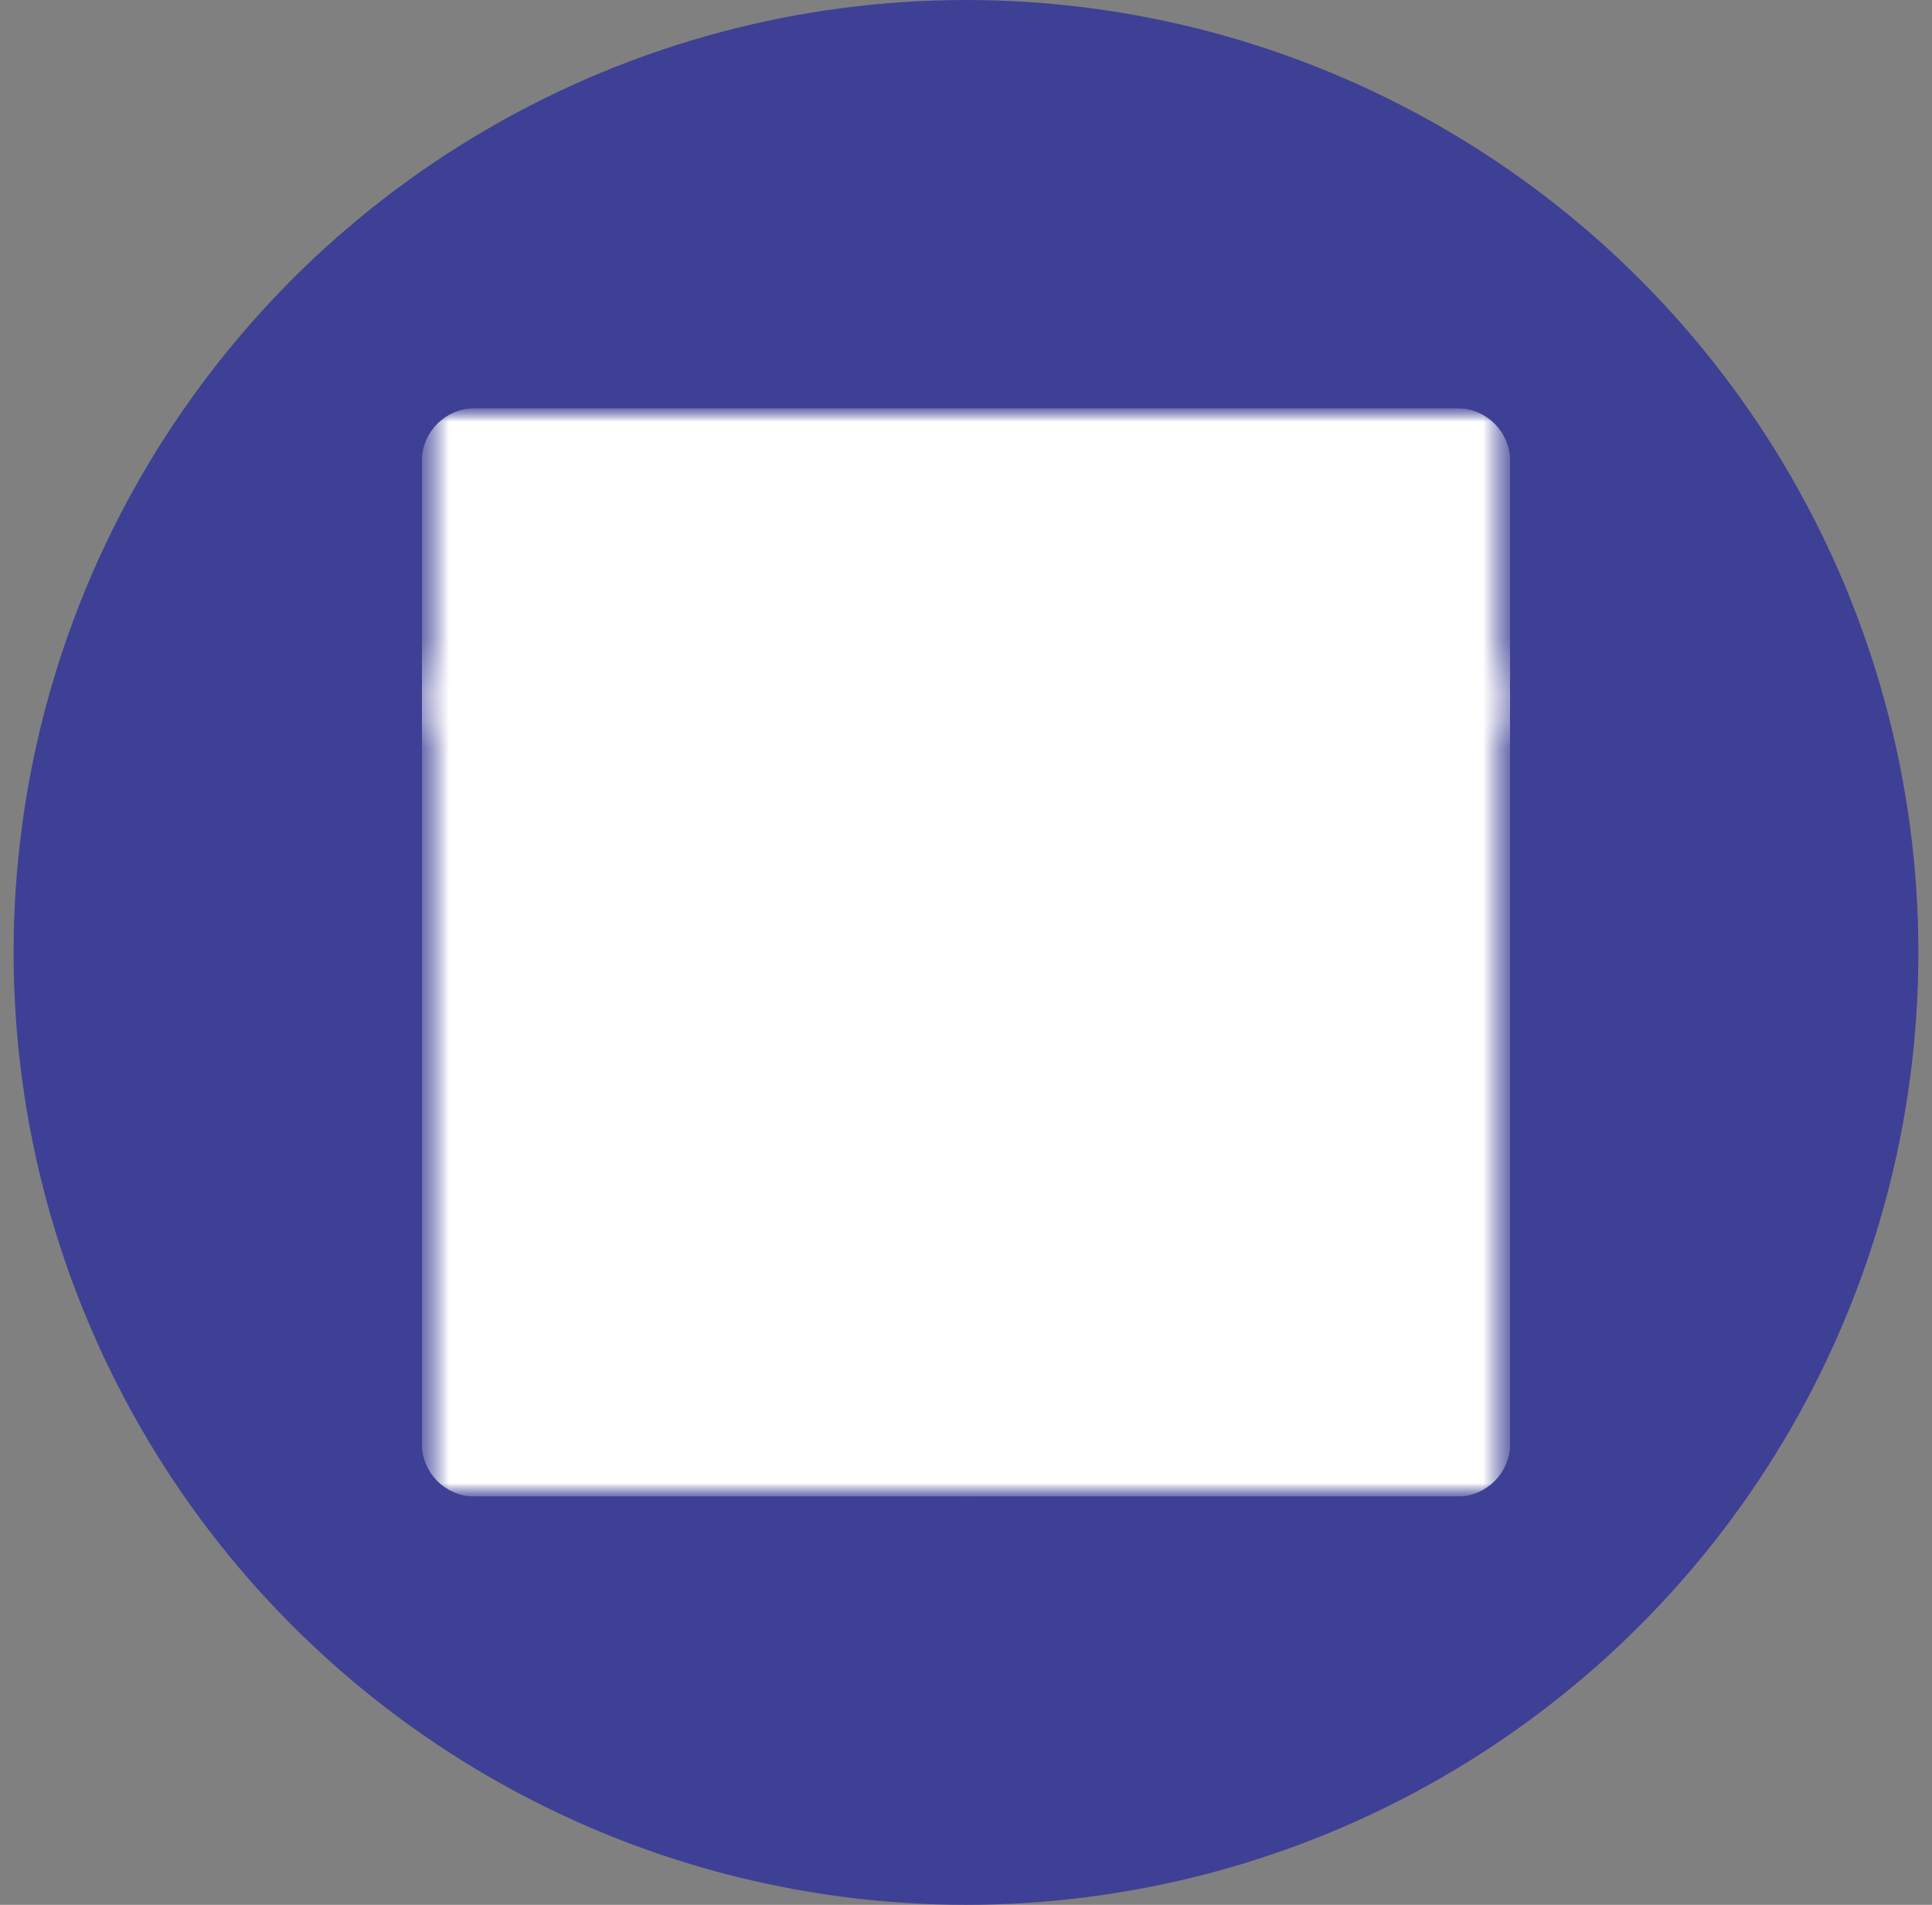 <svg width="71" height="70" viewBox="0 0 71 70" fill="none" xmlns="http://www.w3.org/2000/svg">
<rect x="0" y="0" width="71" height="70" fill="#808080" stroke="none"/>
<circle cx="35.5" cy="35" r="35" fill="#3E4095"/>
<g clip-path="url(#clip0_58_3)">
<mask id="mask0_58_3" style="mask-type:luminance" maskUnits="userSpaceOnUse" x="13" y="15" width="45" height="40">
<path d="M55.499 15H15.499V55H55.499V15Z" fill="white"/>
<path d="M53.547 16.171H17.452C17.02 16.171 16.67 16.52 16.67 16.95V25.658H54.328V16.95C54.328 16.52 53.978 16.171 53.547 16.171Z" fill="white"/>
<path d="M53.547 53.828H17.452C17.02 53.828 16.67 53.478 16.67 53.046V25.658H54.328V53.046C54.328 53.478 53.978 53.828 53.547 53.828Z" fill="white"/>
<path d="M14.328 25.658H56.67Z" fill="white"/>
<path d="M14.328 25.658H56.67" stroke="black" stroke-width="2.343" stroke-miterlimit="10" stroke-linecap="round" stroke-linejoin="round"/>
<path d="M20.067 19.743H29.554Z" fill="white"/>
<path d="M20.067 19.743H29.554" stroke="black" stroke-width="2.343" stroke-miterlimit="10" stroke-linecap="round" stroke-linejoin="round"/>
<path d="M39.768 45.16L44.255 48.091L35.47 53.828L26.685 48.091L31.172 45.16" fill="white"/>
<path d="M39.768 45.16L44.255 48.091L35.47 53.828L26.685 48.091L31.172 45.16" stroke="black" stroke-width="2.343" stroke-miterlimit="10" stroke-linecap="round" stroke-linejoin="round"/>
<path d="M39.816 39.363L44.255 42.252L35.47 47.972L26.685 42.252L31.124 39.363" fill="white"/>
<path d="M39.816 39.363L44.255 42.252L35.47 47.972L26.685 42.252L31.124 39.363" stroke="black" stroke-width="2.343" stroke-miterlimit="10" stroke-linecap="round" stroke-linejoin="round"/>
<path d="M35.47 30.637L44.255 36.373L35.47 42.232L26.685 36.373L35.47 30.637Z" fill="white"/>
<path d="M35.47 30.637L44.255 36.373L35.47 42.232L26.685 36.373L35.47 30.637Z" stroke="black" stroke-width="2.343" stroke-miterlimit="10" stroke-linecap="round" stroke-linejoin="round"/>
</mask>
<g mask="url(#mask0_58_3)">
<mask id="mask1_58_3" style="mask-type:luminance" maskUnits="userSpaceOnUse" x="15" y="15" width="41" height="40">
<path d="M15.499 15H55.499V55H15.499V15Z" fill="white"/>
</mask>
<g mask="url(#mask1_58_3)">
<path d="M53.547 16.171H17.452C17.021 16.171 16.671 16.52 16.671 16.95V25.658H54.328V16.95C54.328 16.52 53.978 16.171 53.547 16.171Z" fill="white"/>
<path d="M53.547 16.171H17.452C17.021 16.171 16.671 16.52 16.671 16.95V25.658H54.328V16.95C54.328 16.52 53.978 16.171 53.547 16.171Z" stroke="white" stroke-width="2.343" stroke-miterlimit="10" stroke-linecap="round" stroke-linejoin="round"/>
<path d="M53.547 53.828H17.452C17.021 53.828 16.671 53.478 16.671 53.046V25.658H54.328V53.046C54.328 53.478 53.978 53.828 53.547 53.828Z" fill="white"/>
<path d="M53.547 53.828H17.452C17.021 53.828 16.671 53.478 16.671 53.046V25.658H54.328V53.046C54.328 53.478 53.978 53.828 53.547 53.828Z" stroke="white" stroke-width="2.343" stroke-miterlimit="10" stroke-linecap="round" stroke-linejoin="round"/>
<path d="M14.328 25.658H56.67Z" fill="white"/>
<path d="M14.328 25.658H56.67" stroke="white" stroke-width="2.343" stroke-miterlimit="10" stroke-linecap="round" stroke-linejoin="round"/>
<path d="M20.067 19.743H29.555Z" fill="white"/>
<path d="M20.067 19.743H29.555" stroke="white" stroke-width="2.343" stroke-miterlimit="10" stroke-linecap="round" stroke-linejoin="round"/>
<path d="M39.768 45.16L44.255 48.091L35.47 53.828L26.686 48.091L31.172 45.16" fill="white"/>
<path d="M39.768 45.16L44.255 48.091L35.47 53.828L26.686 48.091L31.172 45.16" stroke="white" stroke-width="2.343" stroke-miterlimit="10" stroke-linecap="round" stroke-linejoin="round"/>
<path d="M39.816 39.363L44.255 42.252L35.47 47.972L26.686 42.252L31.125 39.363" fill="white"/>
<path d="M39.816 39.363L44.255 42.252L35.47 47.972L26.686 42.252L31.125 39.363" stroke="white" stroke-width="2.343" stroke-miterlimit="10" stroke-linecap="round" stroke-linejoin="round"/>
<path d="M35.47 30.637L44.255 36.374L35.47 42.233L26.686 36.374L35.47 30.637Z" fill="white"/>
<path d="M35.47 30.637L44.255 36.374L35.47 42.233L26.686 36.374L35.47 30.637Z" stroke="white" stroke-width="2.343" stroke-miterlimit="10" stroke-linecap="round" stroke-linejoin="round"/>
</g>
</g>
</g>
<defs>
<clipPath id="clip0_58_3">
<rect width="40" height="40" fill="white" transform="translate(15.5 15)"/>
</clipPath>
</defs>
</svg>
